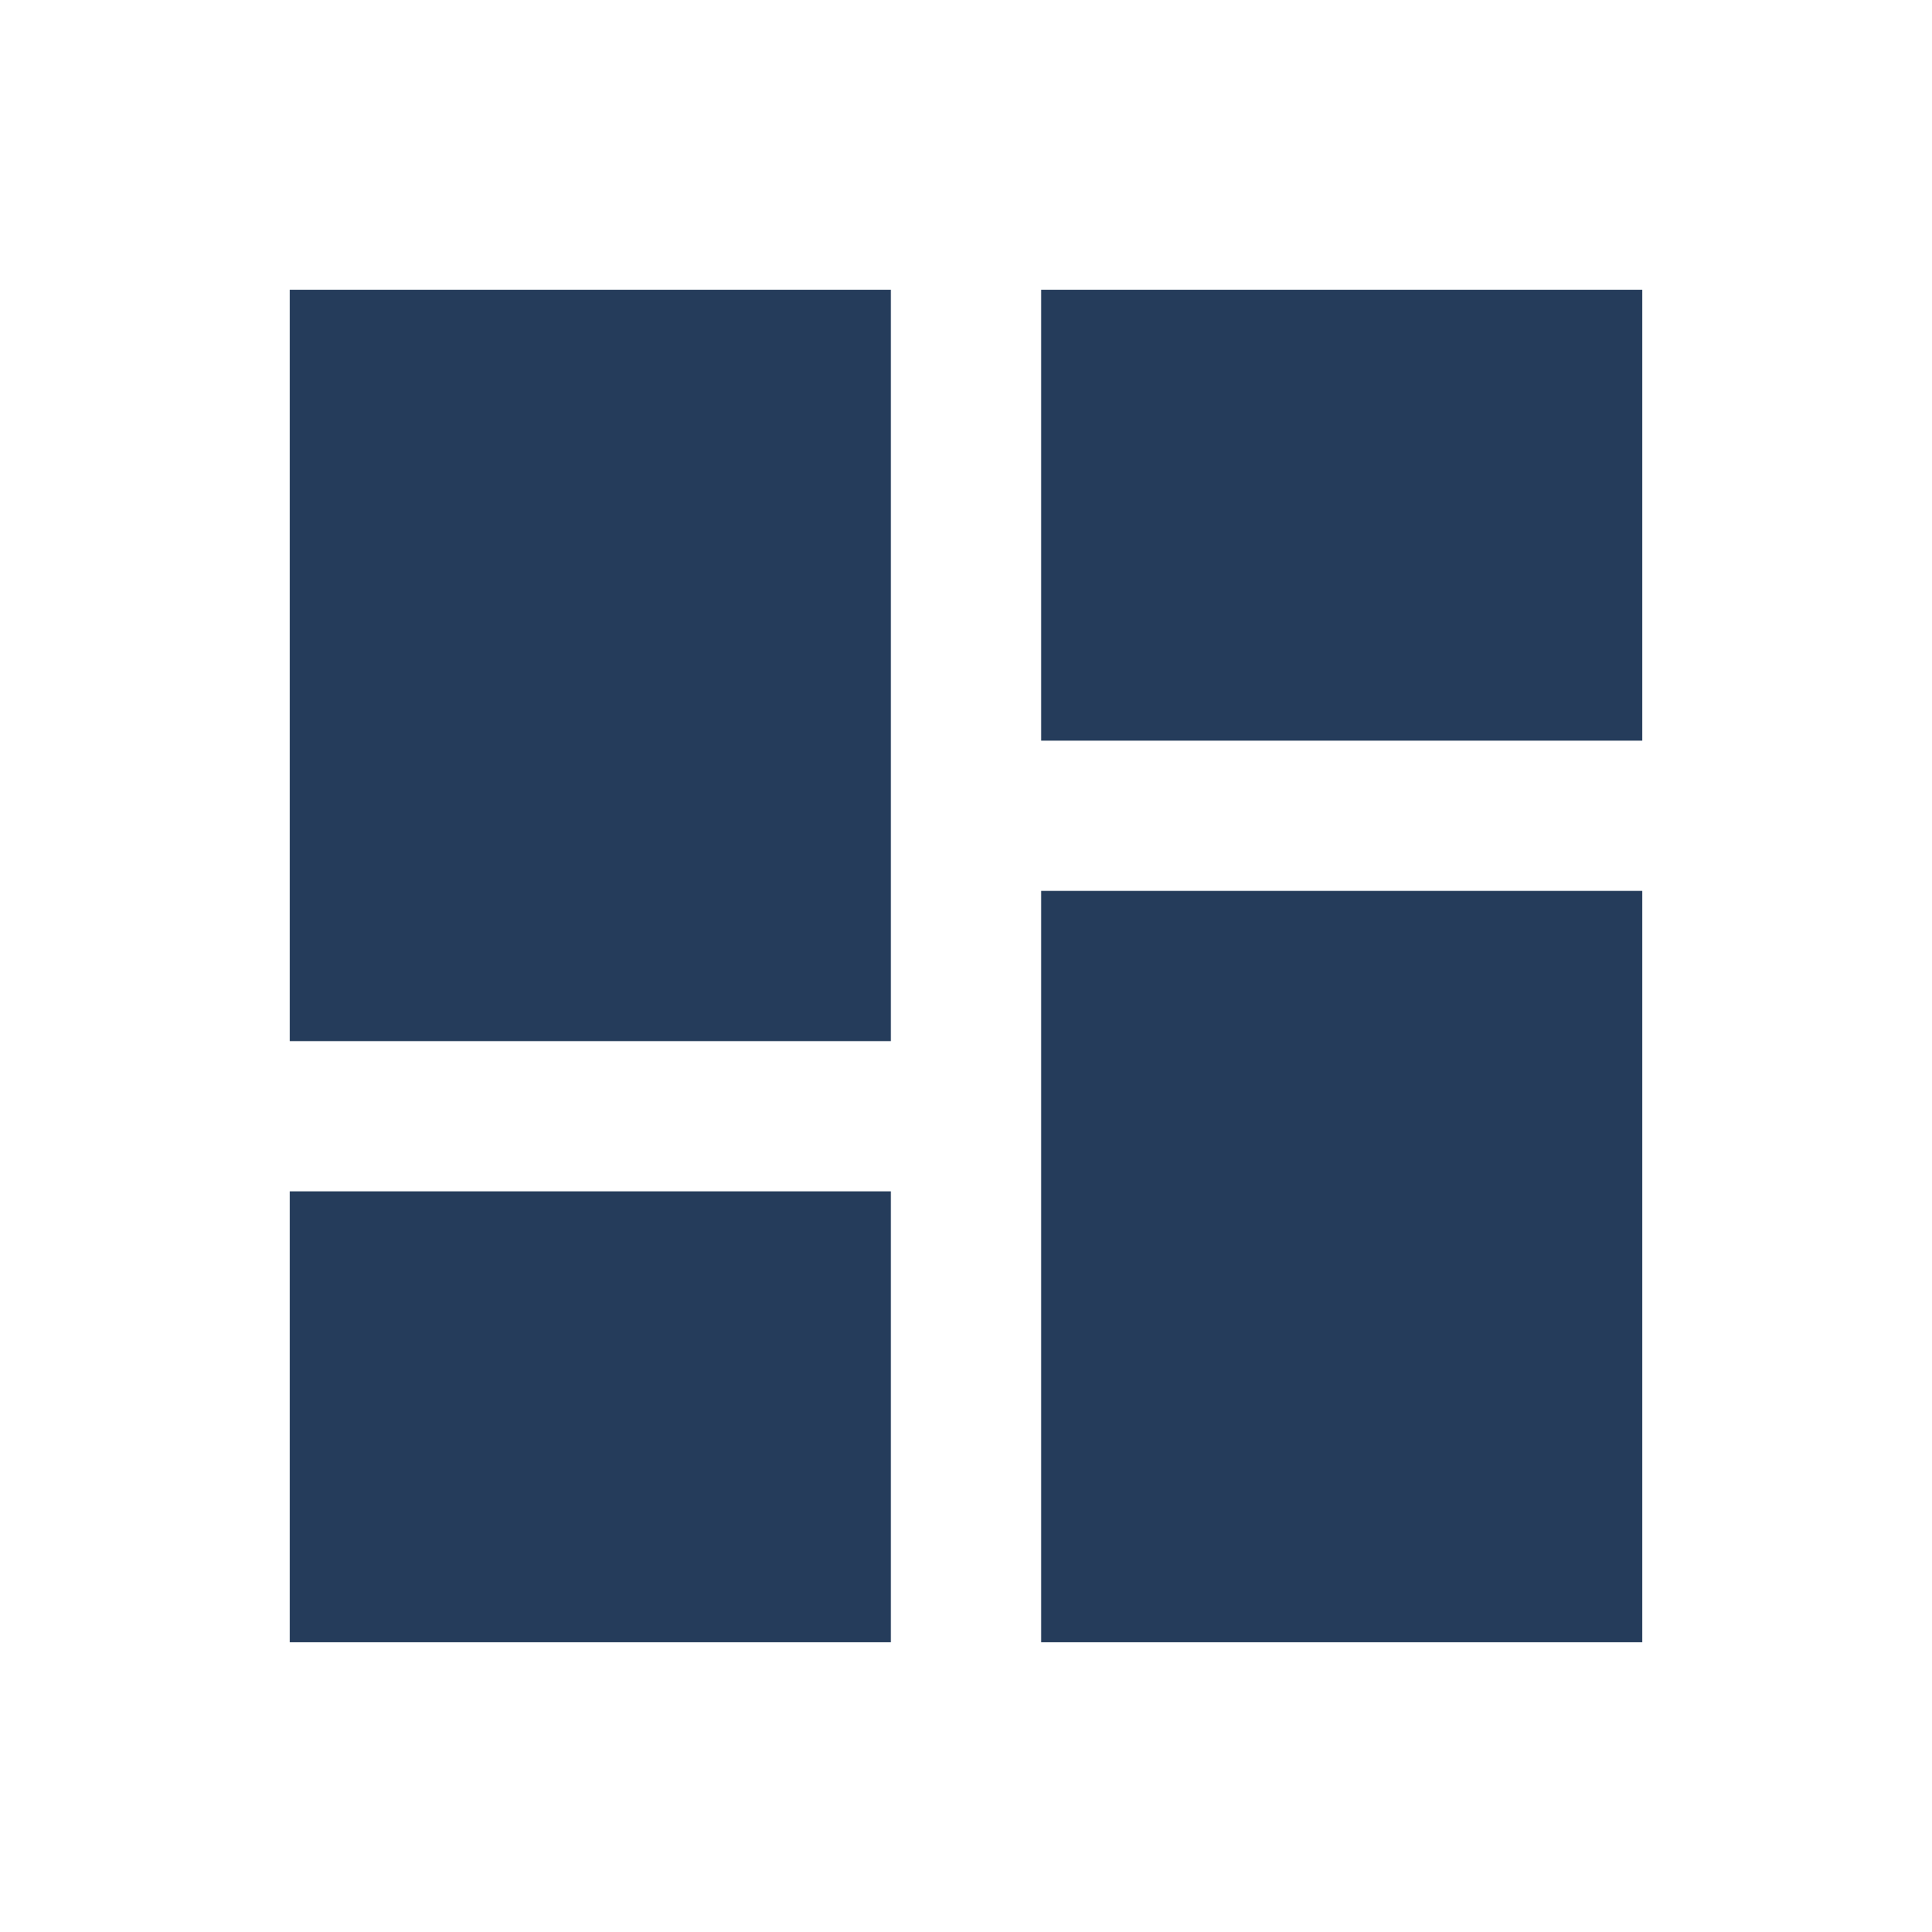 <?xml version="1.0" encoding="UTF-8"?>
<svg width="20px" height="20px" viewBox="0 0 20 20" version="1.1" xmlns="http://www.w3.org/2000/svg" xmlns:xlink="http://www.w3.org/1999/xlink">
    <title>icons/commons/overview</title>
    <g id="icons/commons/overview" stroke="none" stroke-width="1" fill="none" fill-rule="evenodd">
        <path d="M3,10.778 L9.222,10.778 L9.222,3 L3,3 L3,10.778 Z M3,17 L9.222,17 L9.222,12.333 L3,12.333 L3,17 Z M10.778,17 L17,17 L17,9.222 L10.778,9.222 L10.778,17 Z M10.778,3 L10.778,7.667 L17,7.667 L17,3 L10.778,3 Z" id="Fill-2" fill="#253C5B"></path>
    </g>
</svg>